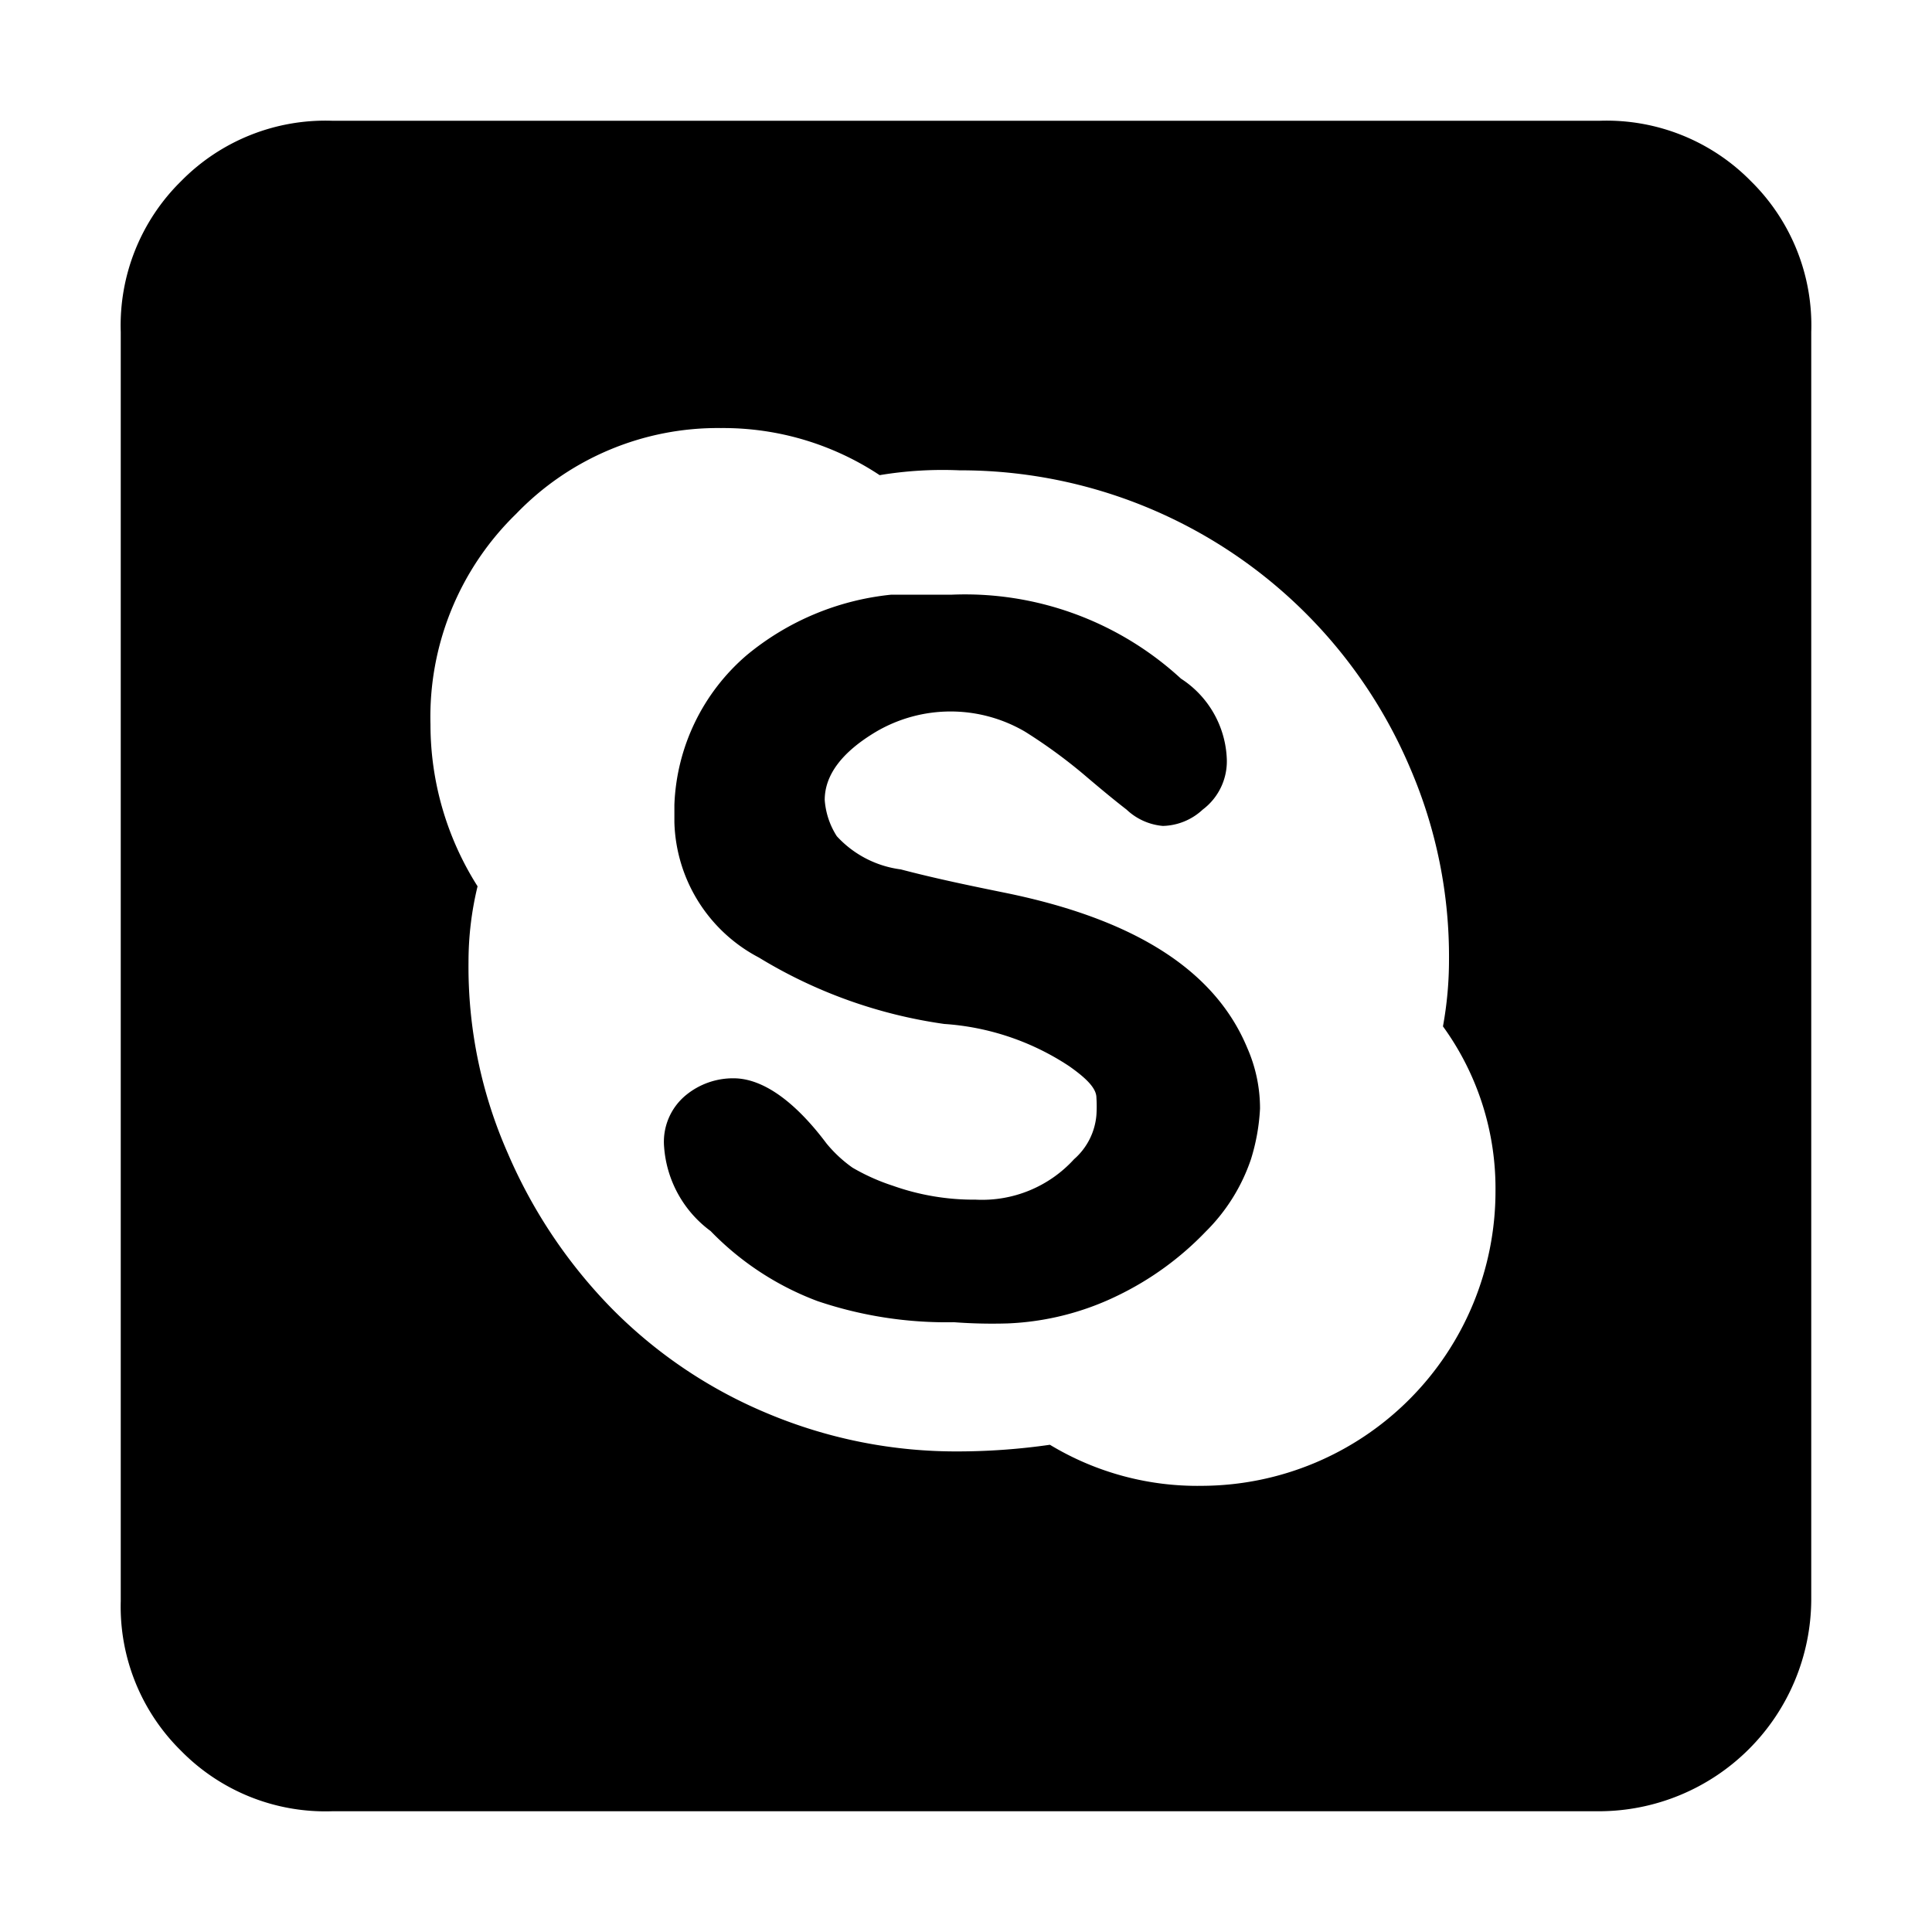 <?xml version="1.0" ?>
<svg fill="#000000" width="800px" height="800px" viewBox="0 0 32 32" xmlns="http://www.w3.org/2000/svg">
<title/>
<g id="Skype">
<path d="M26.49,30H5.5A3.35,3.35,0,0,1,3,29a3.35,3.35,0,0,1-1-2.48V5.5A3.35,3.35,0,0,1,3,3,3.35,3.35,0,0,1,5.5,2h21A3.35,3.35,0,0,1,29,3,3.35,3.35,0,0,1,30,5.5v21A3.52,3.52,0,0,1,26.49,30Zm-6.58-5.39a4.88,4.88,0,0,0,4.86-4.88A4.57,4.57,0,0,0,23.9,17,6.11,6.11,0,0,0,24,15.9a7.88,7.88,0,0,0-.64-3.17,8.09,8.09,0,0,0-7.47-4.94,6.35,6.35,0,0,0-1.32.08,4.69,4.69,0,0,0-2.63-.78A4.63,4.63,0,0,0,8.55,8.51,4.69,4.69,0,0,0,7.13,12a5,5,0,0,0,.78,2.68,5.3,5.3,0,0,0-.15,1.26,7.64,7.64,0,0,0,.65,3.16,8.41,8.41,0,0,0,1.73,2.58,7.87,7.87,0,0,0,2.57,1.73,8.06,8.06,0,0,0,3.18.63,10.81,10.81,0,0,0,1.5-.11A4.72,4.72,0,0,0,19.91,24.61ZM15.8,21.9a6.66,6.66,0,0,1-2.26-.35,4.81,4.81,0,0,1-1.77-1.16A1.9,1.9,0,0,1,11,19a1,1,0,0,1,.36-.86,1.23,1.23,0,0,1,.79-.28c.47,0,1,.36,1.54,1.08a2.19,2.19,0,0,0,.43.4,3.42,3.42,0,0,0,.67.3,4,4,0,0,0,1.37.23,2.06,2.06,0,0,0,1.63-.67,1.09,1.09,0,0,0,.37-.73,2.12,2.12,0,0,0,0-.29c0-.16-.18-.33-.45-.52a4.26,4.26,0,0,0-2.07-.7,8.05,8.05,0,0,1-3.07-1.1,2.61,2.61,0,0,1-1.4-2.24l0-.29a3.43,3.43,0,0,1,1.2-2.48,4.45,4.45,0,0,1,2.39-1c.32,0,.64,0,1,0a5.28,5.28,0,0,1,3.8,1.39,1.66,1.66,0,0,1,.76,1.34,1,1,0,0,1-.4.83,1,1,0,0,1-.66.27,1,1,0,0,1-.6-.27c-.22-.17-.46-.37-.73-.6a8.68,8.68,0,0,0-.95-.69,2.44,2.44,0,0,0-2.47,0c-.57.34-.85.72-.85,1.13a1.28,1.28,0,0,0,.2.6,1.74,1.74,0,0,0,1.06.55c.57.15,1.15.27,1.74.39,2.15.44,3.47,1.29,4,2.57a2.49,2.49,0,0,1,.21,1,3.38,3.38,0,0,1-.15.84,3.07,3.07,0,0,1-.75,1.2,5.08,5.08,0,0,1-1.46,1.06,4.57,4.57,0,0,1-1.82.46A8.51,8.51,0,0,1,15.8,21.9Z"/>
</g>
</svg>